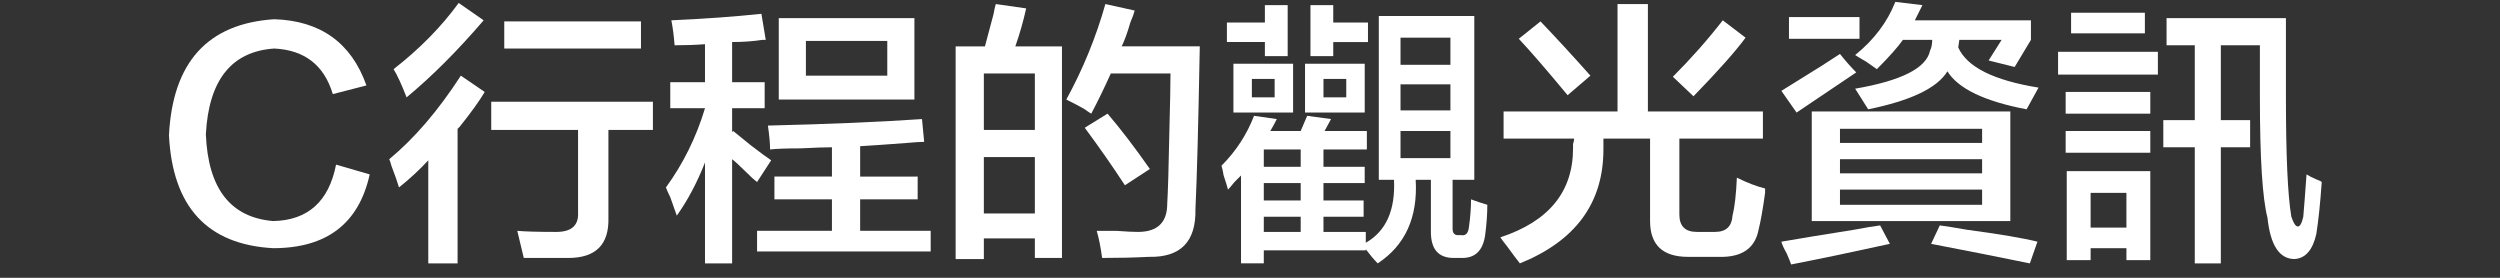 <?xml version="1.0" encoding="utf-8"?>
<!-- Generator: Adobe Illustrator 15.0.0, SVG Export Plug-In . SVG Version: 6.00 Build 0)  -->
<!DOCTYPE svg PUBLIC "-//W3C//DTD SVG 1.1//EN" "http://www.w3.org/Graphics/SVG/1.1/DTD/svg11.dtd">
<svg version="1.1" id="レイヤー_1" xmlns:sketch="http://www.bohemiancoding.com/sketch/ns"
	 xmlns="http://www.w3.org/2000/svg" xmlns:xlink="http://www.w3.org/1999/xlink" x="0px" y="0px" width="252px" height="28px"
	 viewBox="0 0 252 28" enable-background="new 0 0 252 28" xml:space="preserve">
<rect x="0" y="0" width="252" height="28" fill="#333333" stroke="none"/>
<title>btn_ss_c</title>
<desc>Created with Sketch.</desc>
<title>btn_ss_a</title>
<desc>Created with Sketch.</desc>
<g>
	<path fill="#FFFFFF" d="M36.938,8.611l-3.391,0.875c-0.875-2.916-2.844-4.447-5.906-4.594c-4.303,0.292-6.6,3.172-6.891,8.641
		c0.219,5.469,2.478,8.386,6.781,8.75c3.5-0.072,5.614-1.969,6.344-5.688l3.391,0.984c-1.094,4.959-4.339,7.438-9.734,7.438
		c-6.636-0.365-10.136-4.156-10.5-11.375c0.364-7.364,3.9-11.266,10.609-11.703C32.307,2.086,35.407,4.31,36.938,8.611z"/>
	<path fill="#FFFFFF" d="M40.219,18.893c-0.147-0.51-0.401-1.239-0.766-2.188c-0.073-0.291-0.147-0.51-0.219-0.656
		c2.552-2.114,4.958-4.922,7.219-8.422l2.406,1.641c-0.511,0.875-1.35,2.042-2.516,3.5c-0.073,0.073-0.147,0.146-0.219,0.219v13.562
		h-2.953V16.158C42.297,17.106,41.313,18.018,40.219,18.893z M40.985,9.814c-0.511-1.312-0.948-2.259-1.312-2.844
		c2.625-2.041,4.812-4.266,6.562-6.672l2.516,1.75C46.125,5.111,43.537,7.7,40.985,9.814z M49.516,13.096v-2.844h16.297v2.844
		h-4.484v8.859c0.072,2.697-1.276,4.047-4.047,4.047c-1.75,0-3.245,0-4.484,0c-0.219-0.875-0.438-1.787-0.656-2.734
		c0.802,0.073,2.114,0.109,3.938,0.109c1.531,0,2.259-0.656,2.188-1.969v-8.312H49.516z M50.829,4.893V2.158H64.61v2.734H50.829z"/>
	<path fill="#FFFFFF" d="M67.563,10.908V8.283h3.5V4.455C70.115,4.528,69.094,4.564,68,4.564c-0.073-0.947-0.183-1.786-0.328-2.516
		c3.281-0.146,6.306-0.364,9.078-0.656l0.438,2.625c-0.073,0-0.183,0-0.328,0c-0.948,0.147-1.969,0.219-3.062,0.219v4.047h3.281
		v2.625h-3.281v2.406l0.109-0.109c0.364,0.292,0.947,0.766,1.75,1.422c0.947,0.729,1.641,1.24,2.078,1.531l-1.422,2.188
		c-0.292-0.219-0.694-0.583-1.203-1.094c-0.584-0.583-1.022-0.984-1.312-1.203v10.5h-2.734V16.377
		c-0.803,2.042-1.75,3.828-2.844,5.359c-0.147-0.438-0.366-1.057-0.656-1.859c-0.219-0.438-0.366-0.766-0.438-0.984
		c1.75-2.406,3.062-5.067,3.938-7.984H67.563z M77.625,15.064c0-0.583-0.073-1.385-0.219-2.406
		c6.125-0.146,11.302-0.364,15.531-0.656l0.219,2.297c-0.366,0-0.948,0.037-1.75,0.109c-1.897,0.146-3.464,0.256-4.703,0.328v3.062
		H92.5v2.297h-5.797v3.172h7.109v2.078h-17.5v-2.078h7.547v-3.172h-5.797v-2.297h5.797v-2.953c-0.656,0-1.714,0.037-3.172,0.109
		C79.302,14.955,78.282,14.992,77.625,15.064z M78.5,10.033V1.83h13.672v8.203H78.5z M81.235,4.127v3.5h8.203v-3.5H81.235z"/>
	<path fill="#FFFFFF" d="M96.329,26.111V4.674h2.953c0.219-0.802,0.509-1.896,0.875-3.281c0.072-0.438,0.146-0.766,0.219-0.984
		l3.062,0.438c-0.292,1.312-0.656,2.589-1.094,3.828h4.703v21.328h-2.734v-1.969h-5.141v2.078H96.329z M99.172,7.408v5.688h5.141
		V7.408H99.172z M99.172,15.83v5.688h5.141V15.83H99.172z M111.094,26.002c-0.146-1.094-0.328-2.006-0.547-2.734
		c0.438,0,1.094,0,1.969,0c0.947,0.073,1.677,0.109,2.188,0.109c1.969,0,2.953-0.947,2.953-2.844
		c0.072-1.166,0.146-3.646,0.219-7.438c0.072-2.697,0.109-4.594,0.109-5.688h-6.016c-0.656,1.459-1.312,2.808-1.969,4.047
		c-0.146-0.072-0.365-0.219-0.656-0.438c-0.365-0.219-0.984-0.547-1.859-0.984c1.677-3.062,2.989-6.271,3.938-9.625l2.953,0.656
		c-0.073,0.292-0.219,0.694-0.438,1.203c-0.292,1.022-0.584,1.823-0.875,2.406h7.875c-0.146,7.948-0.292,13.417-0.438,16.406
		c0.072,3.281-1.495,4.885-4.703,4.812C114.338,25.965,112.771,26.002,111.094,26.002z M113.391,18.674
		c-1.24-1.896-2.589-3.828-4.047-5.797l2.297-1.422c1.312,1.531,2.734,3.391,4.266,5.578L113.391,18.674z"/>
	<path fill="#FFFFFF" d="M123.782,19.111c-0.073-0.291-0.219-0.766-0.438-1.422c-0.073-0.438-0.146-0.766-0.219-0.984
		c1.458-1.458,2.552-3.135,3.281-5.031l2.296,0.328c-0.219,0.438-0.438,0.839-0.656,1.203h3.062l0.656-1.531l2.406,0.328
		l-0.656,1.203h4.266v1.859h-4.375v1.75h4.156v1.641h-4.156v1.75h4.047v1.641h-4.047v1.531h4.266v1.094
		c2.041-1.166,2.989-3.281,2.844-6.344h-1.531V1.611h9.625v16.516h-2.188v4.922c0,0.438,0.182,0.656,0.547,0.656h0.328
		c0.438,0.072,0.692-0.183,0.766-0.766c0.146-1.021,0.219-1.969,0.219-2.844c0.583,0.219,1.13,0.401,1.641,0.547
		c0,0.948-0.073,1.969-0.219,3.062c-0.219,1.531-0.984,2.297-2.297,2.297h-0.875c-1.531,0-2.297-0.875-2.297-2.625v-5.25h-1.531
		c0.219,3.792-1.058,6.599-3.828,8.422c-0.365-0.365-0.766-0.839-1.203-1.422v0.109h-10.281v1.312h-2.296v-8.859
		c-0.146,0.146-0.365,0.365-0.656,0.656C124.146,18.711,123.927,18.966,123.782,19.111z M123.672,4.236V2.268h3.828v-1.75h2.297
		v5.141H127.5V4.236H123.672z M124.329,11.346V6.424h6.015v4.922H124.329z M126.188,7.955v1.859h2.296V7.955H126.188z
		 M127.391,15.064v1.75h3.719v-1.75H127.391z M127.391,18.455v1.75h3.719v-1.75H127.391z M127.391,21.846v1.531h3.719v-1.531
		H127.391z M131.547,11.346V6.424h6.016v4.922H131.547z M132.094,5.658V0.518h2.297v1.75h3.5v1.969h-3.5v1.422H132.094z
		 M133.406,7.955v1.859h2.297V7.955H133.406z M141.172,3.799v2.734h5.031V3.799H141.172z M141.172,8.502v2.625h5.031V8.502H141.172z
		 M141.172,13.205v2.734h5.031v-2.734H141.172z"/>
	<path fill="#FFFFFF" d="M151.562,13.971v-2.734h11.484V0.408h3.062v10.828h11.594v2.734h-8.422v7.656c0,1.167,0.583,1.75,1.75,1.75
		h1.859c1.094,0,1.677-0.547,1.75-1.641c0.219-0.875,0.364-2.15,0.438-3.828c1.021,0.511,1.969,0.875,2.844,1.094
		c0,0.073,0,0.219,0,0.438c-0.219,1.604-0.438,2.844-0.656,3.719c-0.365,1.896-1.714,2.807-4.047,2.734h-3.062
		c-2.553,0-3.828-1.203-3.828-3.609v-8.312h-4.703v1.094c0,5.396-2.808,9.224-8.422,11.484c-0.292-0.365-0.729-0.948-1.312-1.75
		c-0.292-0.365-0.511-0.656-0.656-0.875c4.885-1.604,7.328-4.594,7.328-8.969c0-0.072,0-0.219,0-0.438
		c0.072-0.219,0.109-0.4,0.109-0.547H151.562z M158.016,9.596c-2.115-2.552-3.756-4.447-4.922-5.688l2.188-1.75
		c1.604,1.678,3.281,3.5,5.031,5.469L158.016,9.596z M170.703,9.705l-2.078-1.969c1.822-1.822,3.5-3.719,5.031-5.688l2.297,1.75
		C174.932,5.185,173.182,7.153,170.703,9.705z"/>
	<path fill="#FFFFFF" d="M181.094,11.346l-1.531-2.188c0.947-0.583,2.297-1.422,4.047-2.516c0.802-0.509,1.422-0.911,1.859-1.203
		c0.583,0.729,1.13,1.35,1.641,1.859L181.094,11.346z M180.547,26.658c-0.073-0.219-0.219-0.584-0.438-1.094
		c-0.292-0.511-0.475-0.912-0.547-1.203c1.677-0.292,4.119-0.693,7.328-1.203c1.166-0.219,2.041-0.364,2.625-0.438l0.984,1.859
		C186.854,25.382,183.536,26.074,180.547,26.658z M180.328,3.908V1.721h7.109v2.188H180.328z M182.625,22.283V11.236h20.016v11.047
		H182.625z M185.469,12.986v1.422h14.328v-1.422H185.469z M185.469,16.049v1.422h14.328v-1.422H185.469z M185.469,19.111v1.531
		h14.328v-1.531H185.469z M189.188,6.971c-0.219-0.146-0.584-0.4-1.094-0.766c-0.511-0.291-0.875-0.509-1.094-0.656
		c1.896-1.531,3.244-3.317,4.047-5.359l2.734,0.328l-0.766,1.531h11.703v1.969l-1.641,2.734l-2.625-0.656l1.312-2.078H197.5
		l-0.109,0.766c0.875,1.969,3.572,3.319,8.094,4.047c-0.438,0.803-0.839,1.531-1.203,2.188c-4.229-0.802-6.891-2.078-7.984-3.828
		c-1.021,1.678-3.683,2.953-7.984,3.828L187,8.939c4.666-0.802,7.182-2.078,7.547-3.828c0.146-0.291,0.219-0.656,0.219-1.094h-2.953
		C191.302,4.747,190.427,5.731,189.188,6.971z M204.609,26.549c-2.844-0.584-6.162-1.24-9.953-1.969l0.875-1.859
		c0.583,0.073,1.494,0.219,2.734,0.438c3.281,0.438,5.65,0.838,7.109,1.203L204.609,26.549z"/>
	<path fill="#FFFFFF" d="M207.453,7.518V5.221h10.062v2.297H207.453z M208.219,11.455V9.268h8.531v2.188H208.219z M208.219,15.393
		v-2.188h8.531v2.188H208.219z M208.328,26.221v-8.969h8.422v8.969h-2.406v-1.203h-3.609v1.203H208.328z M208.766,3.361V1.283h7.438
		v2.078H208.766z M210.734,19.439v3.5h3.609v-3.5H210.734z M231.297,26.111c-1.531,0-2.443-1.386-2.734-4.156
		c-0.511-1.969-0.766-6.016-0.766-12.141v-5.25h-3.938v7.547h2.953v2.734h-2.953v11.703h-2.625V14.846h-3.172v-2.734h3.172V4.564
		h-2.844V1.83h12.031v7.875c0,5.979,0.182,10.026,0.547,12.141c0.219,0.656,0.438,0.984,0.656,0.984s0.4-0.328,0.547-0.984
		c0.072-0.802,0.182-2.224,0.328-4.266c0.219,0.146,0.583,0.328,1.094,0.547c0.219,0.073,0.364,0.146,0.438,0.219
		c-0.146,2.115-0.328,3.865-0.547,5.25C233.119,25.199,232.391,26.038,231.297,26.111z"/>
</g>
</svg>
